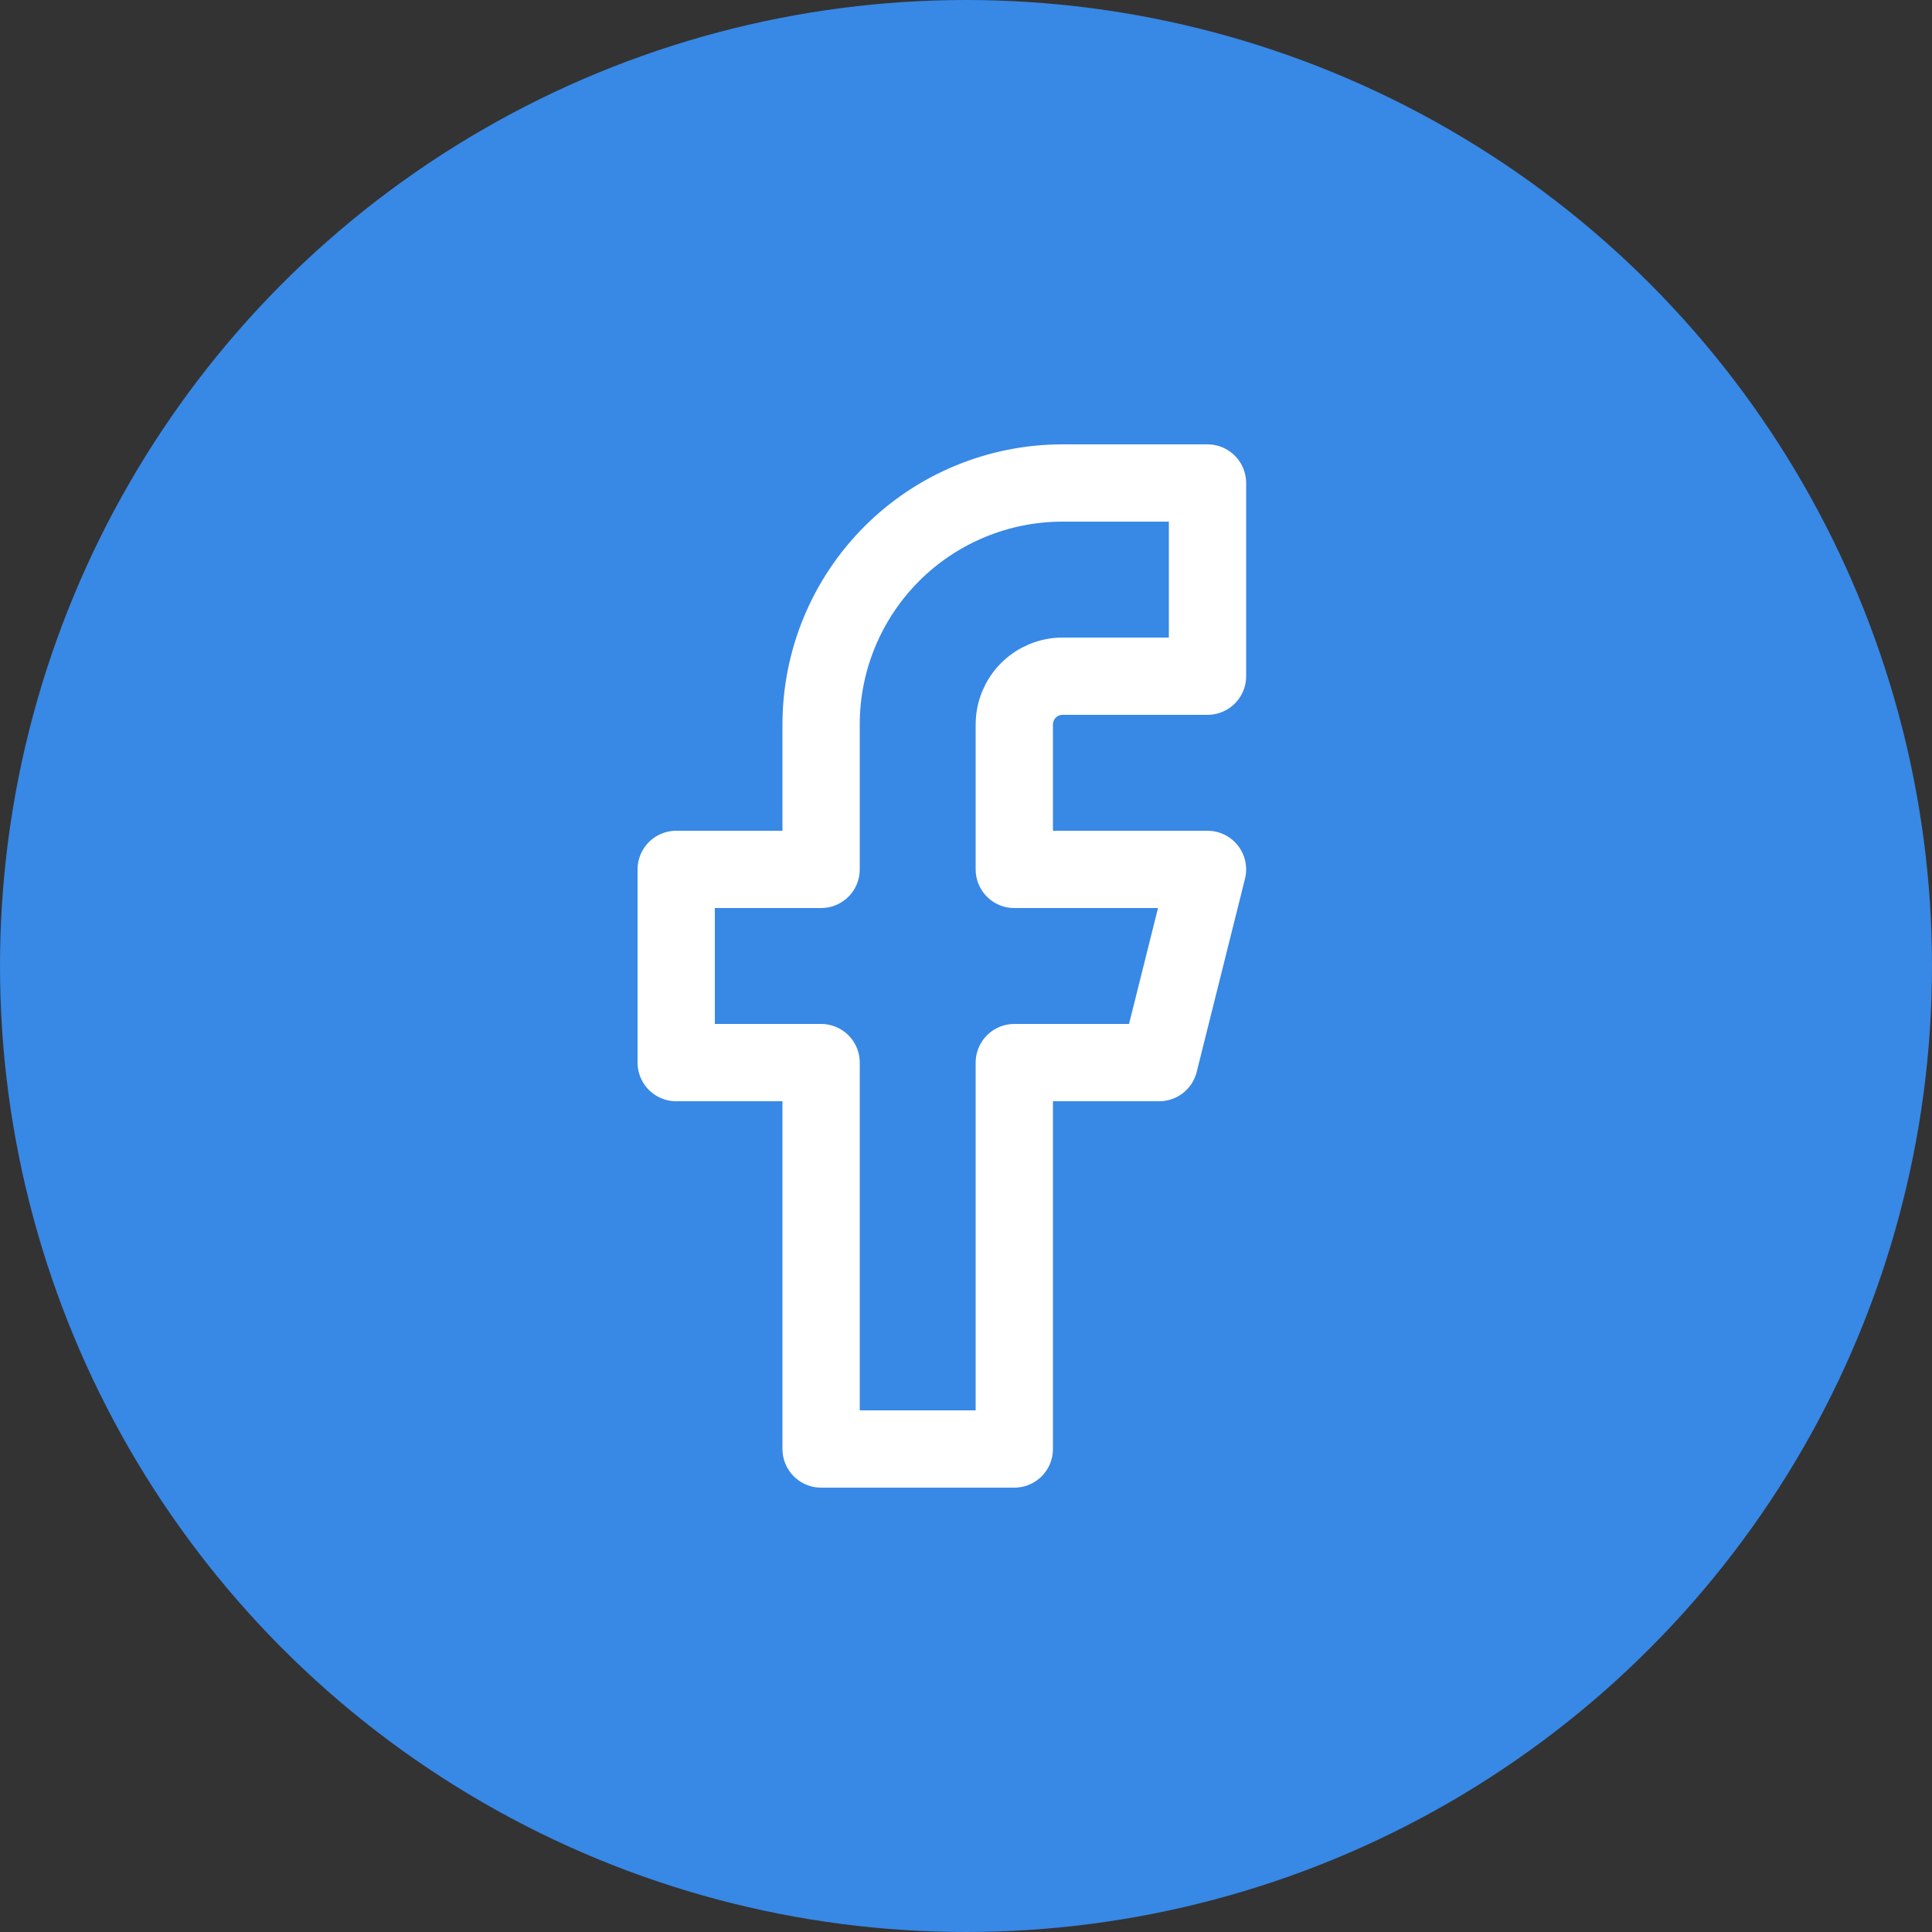 <svg width="25" height="25" viewBox="0 0 25 25" fill="none" xmlns="http://www.w3.org/2000/svg">
<rect x="0" y="0" width="25" height="25" fill="#333333" stroke="none"/>
<circle cx="12.5" cy="12.5" r="12.5" fill="#3888E6"/>
<path d="M15.625 6.25H13.75C12.921 6.25 12.126 6.579 11.54 7.165C10.954 7.751 10.625 8.546 10.625 9.375V11.25H8.75V13.75H10.625V18.75H13.125V13.75H15L15.625 11.25H13.125V9.375C13.125 9.209 13.191 9.05 13.308 8.933C13.425 8.816 13.584 8.75 13.75 8.75H15.625V6.25Z" stroke="white" stroke-linecap="round" stroke-linejoin="round"/>
</svg>
